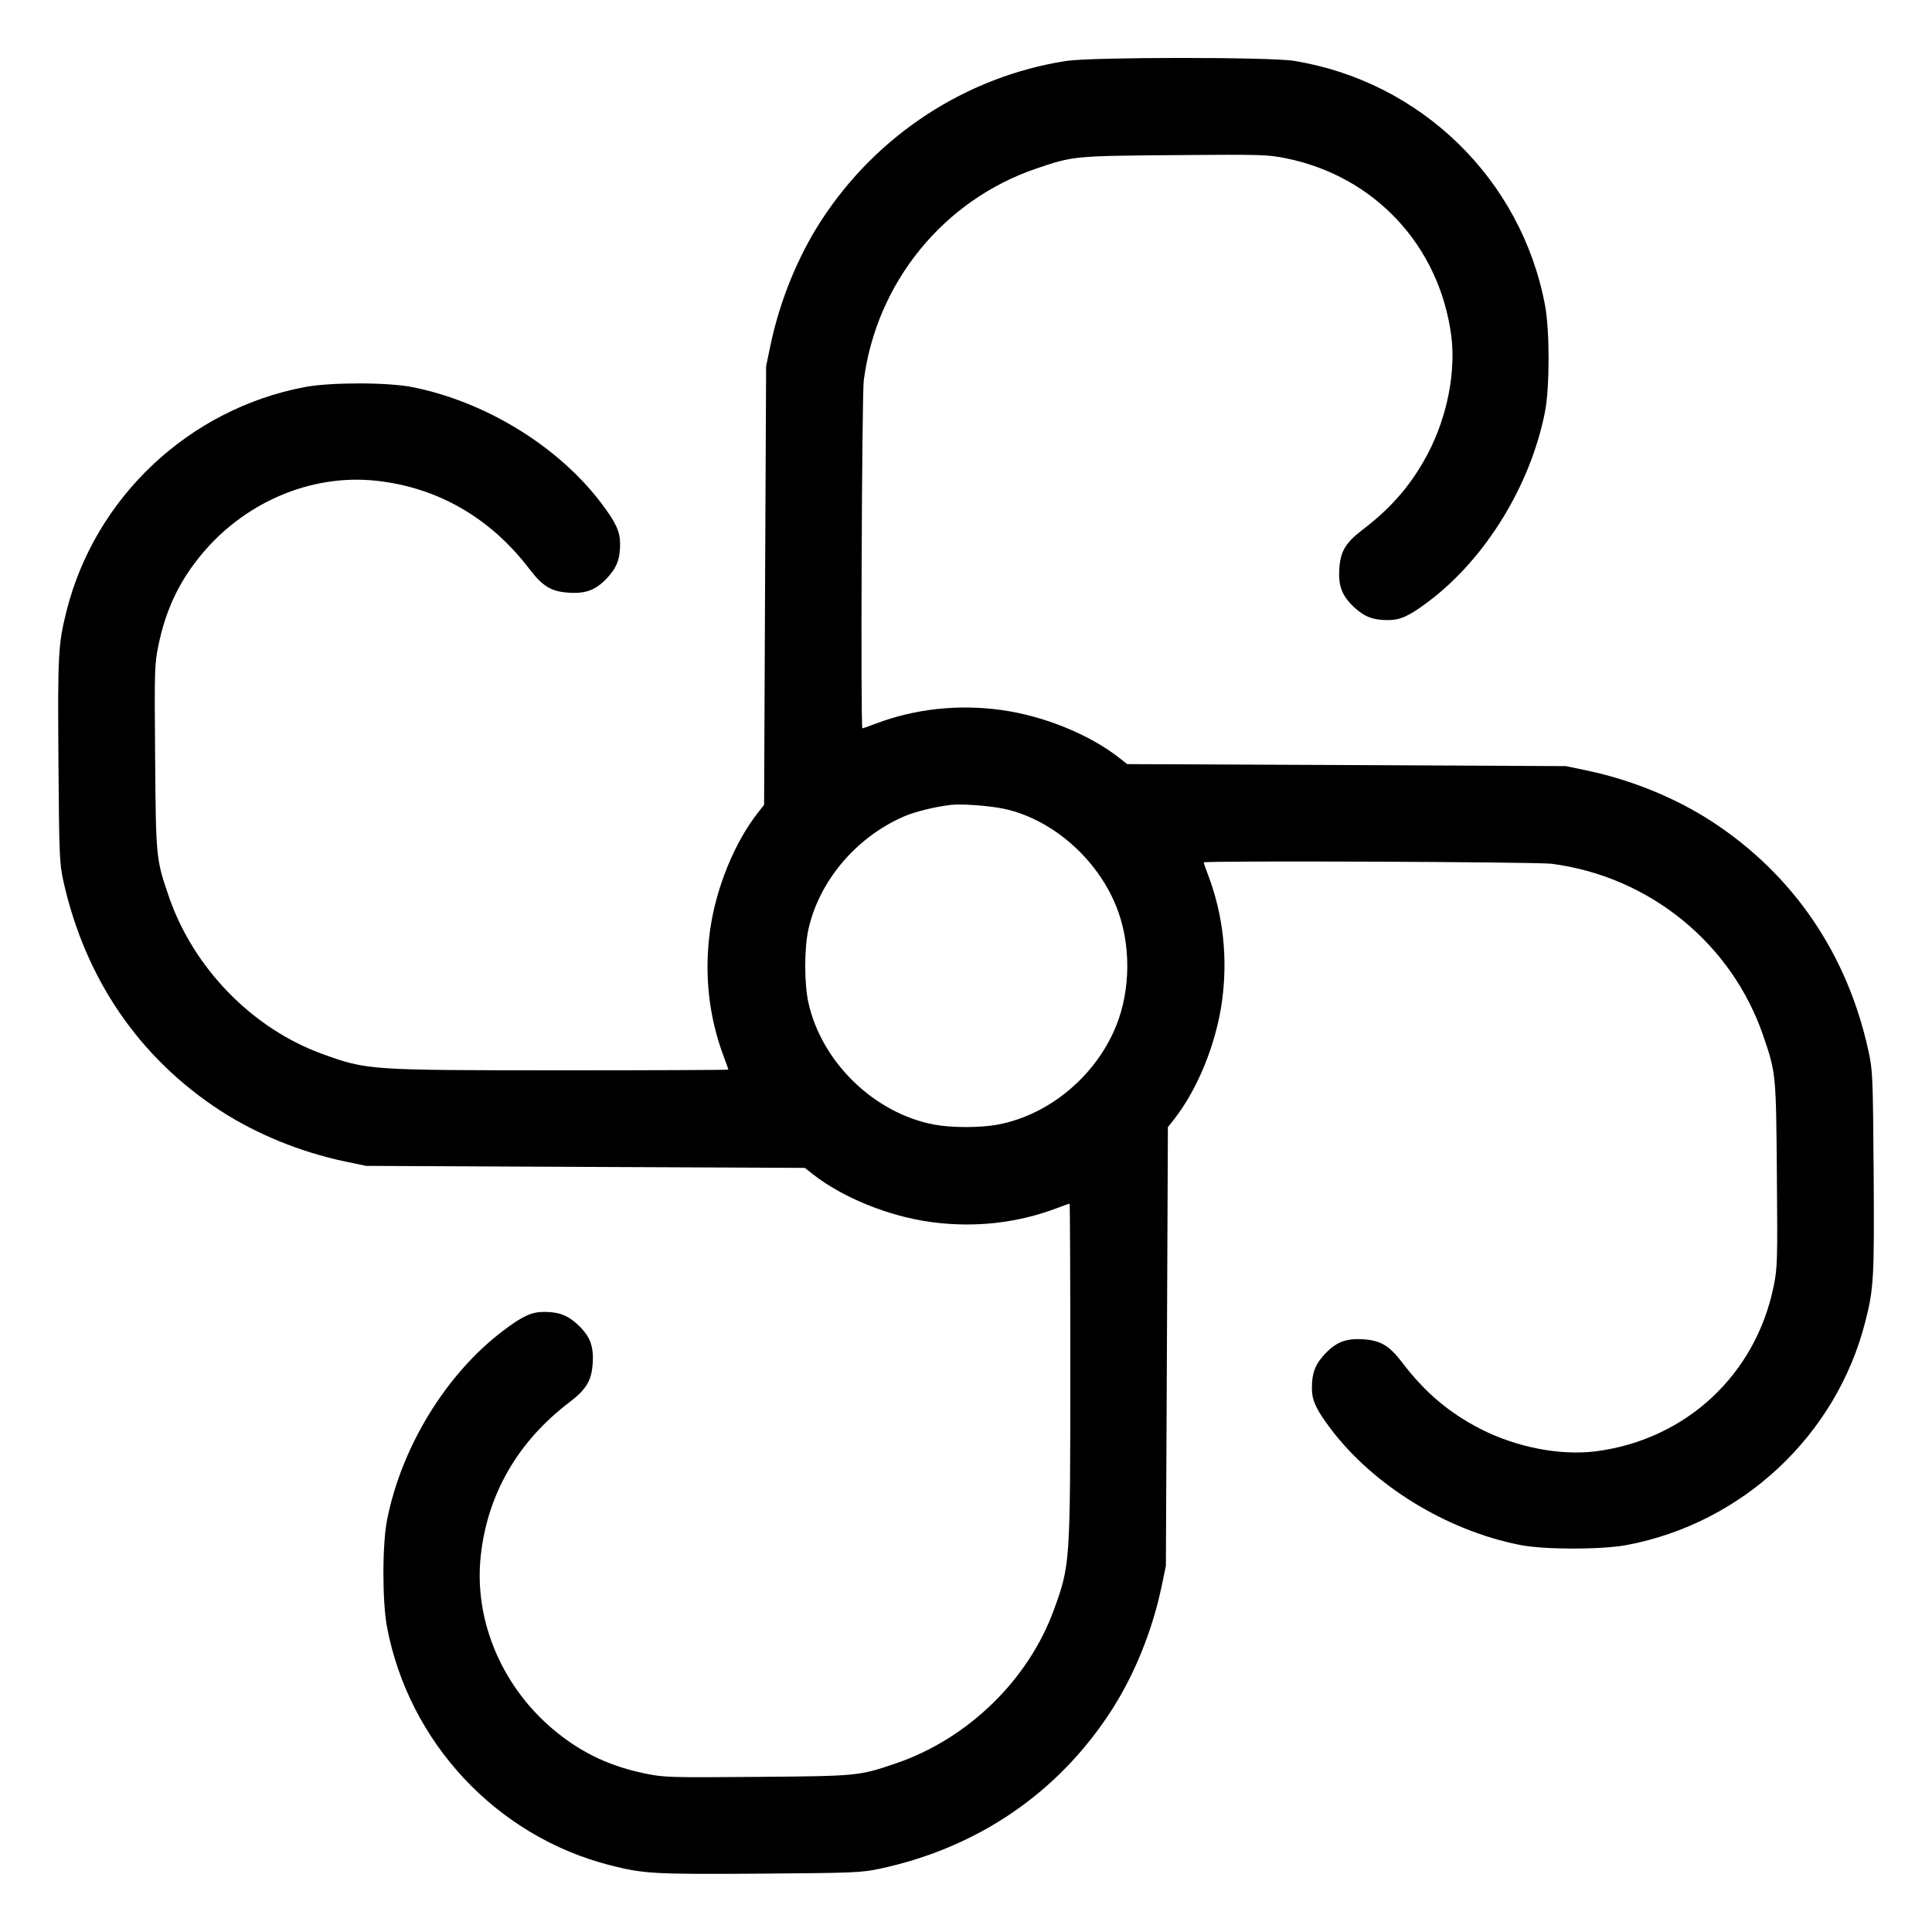 <svg xmlns="http://www.w3.org/2000/svg" viewBox="0 0 24 24"><path d="M13.245 0.757C12.005 0.95 10.896 1.672 10.204 2.736C9.912 3.185 9.688 3.734 9.572 4.285L9.517 4.548 9.504 7.273L9.492 9.998 9.417 10.093C9.122 10.468 8.891 11.038 8.819 11.568C8.747 12.102 8.805 12.632 8.989 13.121C9.022 13.207 9.048 13.282 9.048 13.287C9.048 13.292 8.117 13.296 6.978 13.296C4.58 13.295 4.561 13.294 4.008 13.094C3.133 12.778 2.397 12.022 2.093 11.124C1.938 10.669 1.937 10.654 1.927 9.407C1.918 8.326 1.92 8.253 1.967 8.022C2.054 7.596 2.21 7.255 2.469 6.93C3.009 6.25 3.853 5.883 4.673 5.972C5.439 6.055 6.094 6.433 6.581 7.074C6.741 7.283 6.847 7.347 7.056 7.362C7.276 7.378 7.401 7.331 7.544 7.178C7.662 7.051 7.704 6.941 7.703 6.756C7.703 6.603 7.651 6.491 7.469 6.25C6.936 5.545 6.033 4.99 5.123 4.809C4.82 4.748 4.108 4.748 3.792 4.807C2.353 5.078 1.186 6.171 0.828 7.584C0.723 8 0.716 8.122 0.726 9.456C0.735 10.651 0.739 10.728 0.789 10.953C1.061 12.164 1.731 13.142 2.736 13.796C3.185 14.088 3.734 14.312 4.285 14.428L4.548 14.483 7.273 14.496L9.998 14.508 10.093 14.583C10.468 14.878 11.038 15.109 11.568 15.181C12.102 15.253 12.632 15.195 13.121 15.011C13.207 14.978 13.282 14.952 13.287 14.952C13.292 14.952 13.296 15.884 13.296 17.022C13.295 19.42 13.294 19.439 13.094 19.992C12.778 20.867 12.022 21.603 11.124 21.907C10.669 22.062 10.654 22.063 9.407 22.073C8.326 22.082 8.253 22.08 8.022 22.033C7.596 21.946 7.255 21.79 6.93 21.531C6.25 20.991 5.883 20.147 5.972 19.327C6.055 18.561 6.433 17.906 7.074 17.419C7.283 17.259 7.347 17.153 7.362 16.944C7.378 16.724 7.331 16.599 7.178 16.456C7.051 16.338 6.941 16.296 6.756 16.297C6.603 16.297 6.491 16.349 6.25 16.531C5.545 17.064 4.99 17.967 4.809 18.877C4.748 19.18 4.748 19.892 4.807 20.208C5.078 21.647 6.171 22.814 7.584 23.172C7.998 23.277 8.124 23.284 9.444 23.275C10.634 23.266 10.704 23.263 10.943 23.211C12.15 22.949 13.139 22.273 13.796 21.264C14.088 20.815 14.312 20.266 14.428 19.715L14.483 19.452 14.496 16.727L14.508 14.002 14.583 13.907C14.878 13.532 15.109 12.962 15.181 12.432C15.253 11.898 15.195 11.368 15.011 10.879C14.978 10.793 14.952 10.718 14.952 10.713C14.952 10.69 19.087 10.706 19.274 10.73C20.492 10.888 21.516 11.722 21.907 12.876C22.062 13.331 22.063 13.346 22.073 14.593C22.082 15.674 22.08 15.747 22.033 15.978C21.809 17.078 20.946 17.881 19.83 18.028C19.384 18.086 18.834 17.979 18.384 17.747C17.995 17.546 17.698 17.293 17.419 16.926C17.259 16.717 17.153 16.653 16.944 16.638C16.724 16.622 16.599 16.669 16.456 16.822C16.338 16.949 16.296 17.059 16.297 17.244C16.297 17.397 16.349 17.509 16.531 17.75C17.064 18.455 17.967 19.01 18.877 19.191C19.18 19.252 19.892 19.252 20.208 19.193C21.647 18.922 22.814 17.829 23.172 16.416C23.277 16.002 23.284 15.876 23.275 14.556C23.266 13.366 23.263 13.296 23.211 13.057C22.949 11.85 22.273 10.861 21.264 10.204C20.815 9.912 20.266 9.688 19.715 9.572L19.452 9.517 16.727 9.504L14.002 9.492 13.907 9.417C13.532 9.122 12.962 8.891 12.432 8.819C11.898 8.747 11.368 8.805 10.879 8.989C10.793 9.022 10.718 9.048 10.713 9.048C10.69 9.048 10.706 4.913 10.73 4.726C10.888 3.508 11.722 2.484 12.876 2.093C13.331 1.938 13.346 1.937 14.593 1.927C15.674 1.918 15.747 1.92 15.978 1.967C17.078 2.191 17.881 3.054 18.028 4.17C18.086 4.616 17.979 5.166 17.747 5.616C17.546 6.005 17.293 6.302 16.926 6.581C16.717 6.741 16.653 6.847 16.638 7.056C16.622 7.276 16.669 7.401 16.822 7.544C16.949 7.662 17.059 7.704 17.244 7.703C17.397 7.703 17.509 7.651 17.75 7.469C18.455 6.936 19.01 6.033 19.191 5.123C19.252 4.82 19.252 4.108 19.193 3.792C18.898 2.226 17.651 1.012 16.074 0.756C15.772 0.707 13.561 0.708 13.245 0.757M11.808 9.999C11.604 10.024 11.358 10.085 11.223 10.145C10.632 10.404 10.175 10.946 10.042 11.546C9.99 11.781 9.99 12.219 10.042 12.454C10.206 13.195 10.859 13.829 11.604 13.97C11.819 14.011 12.181 14.011 12.396 13.97C13.034 13.85 13.613 13.366 13.865 12.744C14.05 12.288 14.05 11.712 13.865 11.256C13.622 10.656 13.061 10.171 12.466 10.046C12.283 10.008 11.939 9.983 11.808 9.999" stroke="none" fill="currentColor" fill-rule="evenodd" stroke-width="0.024"></path></svg>